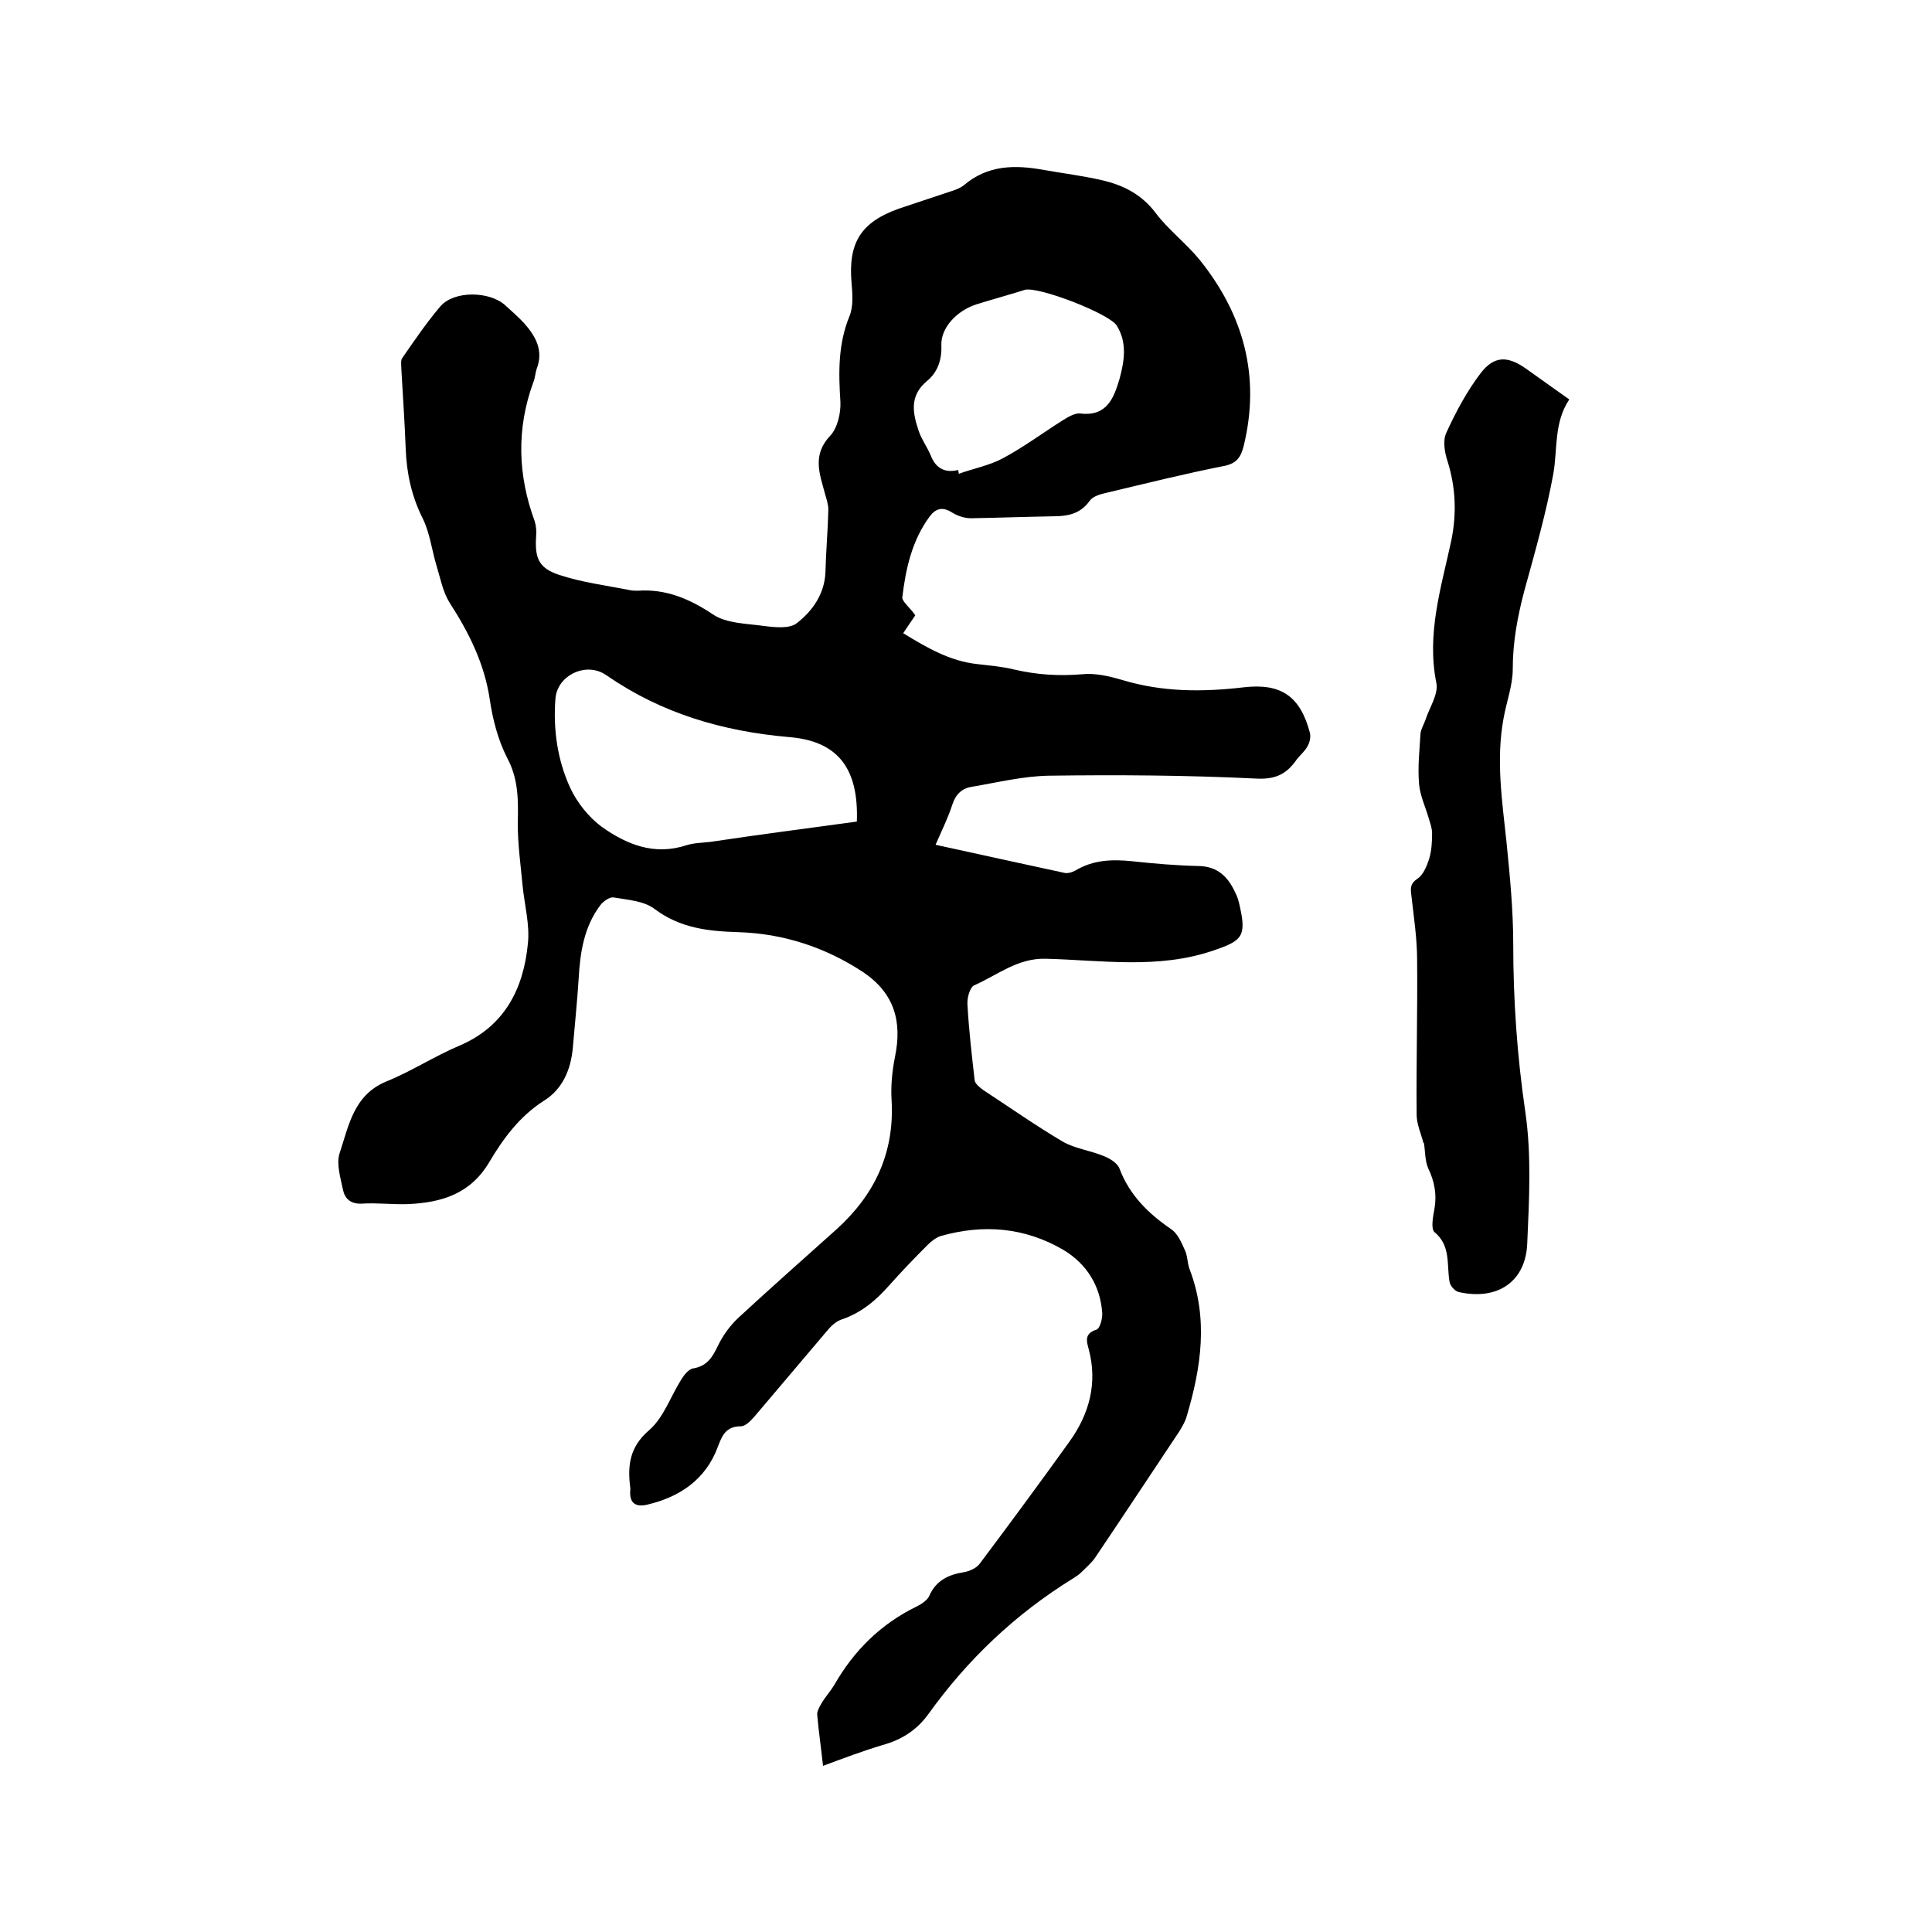 <svg enable-background="new 0 0 400 400" viewBox="0 0 400 400" xmlns="http://www.w3.org/2000/svg"><path d="m189.5 127.4c-.7 1-1.5 2.2-2.5 3.7 4.9 3 9.7 5.8 15.4 6.4 2.5.3 5.1.5 7.5 1.1 4.7 1.1 9.3 1.4 14.1 1 2.7-.3 5.7.4 8.4 1.2 8.3 2.5 16.6 2.5 25.1 1.5 7.8-.9 11.7 1.9 13.7 9.4.2.8 0 2-.5 2.8-.5 1-1.5 1.8-2.2 2.7-2 2.9-4.2 4.2-8.3 4-14.3-.7-28.7-.8-43.1-.6-5.3.1-10.6 1.4-15.9 2.3-2 .3-3.3 1.5-4 3.6-.9 2.8-2.2 5.4-3.5 8.4 9.1 2 17.8 3.9 26.6 5.8.7.2 1.7-.1 2.4-.5 3.7-2.2 7.6-2.3 11.6-1.9 4.6.5 9.3.9 13.9 1 3.9.1 6 2.2 7.5 5.4.5.9.8 2 1 3 1.4 6.2.4 7.1-5.5 9.1-11.4 3.9-23.1 2-34.6 1.7-5.9-.2-10.1 3.4-14.9 5.5-.9.4-1.5 2.6-1.4 4 .3 5.3.9 10.5 1.5 15.7.1.7 1.1 1.5 1.8 2 5.5 3.6 10.9 7.4 16.5 10.7 2.5 1.4 5.6 1.8 8.3 2.9 1.3.5 3 1.5 3.4 2.7 2.1 5.5 6 9.3 10.7 12.5 1.3.9 2.1 2.7 2.8 4.3.6 1.2.5 2.7 1 4 3.9 10.2 2.4 20.3-.6 30.4-.3 1.1-.9 2.1-1.5 3.1-5.8 8.7-11.6 17.5-17.4 26.1-.8 1.2-2 2.2-3 3.2-.5.5-1.2.9-1.8 1.3-11.8 7.3-21.7 16.7-29.8 28-2.4 3.3-5.5 5.3-9.5 6.4-4 1.2-8 2.7-12.3 4.3-.4-3.7-.9-7.1-1.2-10.5-.1-.7.4-1.6.8-2.3.8-1.4 1.9-2.6 2.7-3.9 4.1-7.2 9.7-12.7 17.1-16.3 1-.5 2.2-1.3 2.6-2.2 1.4-3.2 4-4.4 7.2-4.9 1.1-.2 2.5-.8 3.2-1.7 6.3-8.4 12.5-16.8 18.6-25.3 4.1-5.7 5.9-12.1 4-19.2-.4-1.5-1-3.2 1.6-4 .7-.2 1.3-2.3 1.2-3.5-.4-5.6-3.2-10.1-8-13-8-4.7-16.6-5.4-25.4-2.9-1 .3-2 1.1-2.8 1.9-2.6 2.6-5.2 5.3-7.7 8.1-2.8 3.2-5.9 5.9-10.1 7.3-1.2.4-2.3 1.5-3.1 2.5-5 5.9-10 11.8-15 17.7-.7.8-1.8 1.9-2.7 1.9-3.1 0-3.9 1.9-4.8 4.3-2.5 6.7-7.8 10.3-14.5 11.9-2.4.6-3.9-.2-3.6-3.1 0-.1 0-.2 0-.3-.6-4.6-.2-8.5 3.9-12 3-2.6 4.4-6.9 6.6-10.4.6-1 1.6-2.3 2.6-2.4 2.8-.5 3.9-2.3 5-4.6 1-2.1 2.5-4.2 4.2-5.8 6.7-6.2 13.5-12.2 20.3-18.3 7.9-7.1 12.1-15.8 11.5-26.7-.2-3 .1-6.1.7-9.1 1.5-7.3-.1-13.2-6.7-17.6-7.8-5.1-16.4-7.9-25.6-8.2-6.4-.2-12.2-.8-17.6-4.9-2.2-1.6-5.5-1.8-8.4-2.3-.8-.1-2.1.8-2.7 1.6-3.4 4.5-4.2 9.8-4.5 15.3-.3 4.7-.8 9.5-1.2 14.2-.4 4.5-2.1 8.6-6 11-5 3.2-8.4 7.8-11.3 12.7-3.9 6.6-9.9 8.4-16.9 8.7-3.2.1-6.4-.3-9.5-.1-2.3.1-3.5-1-3.9-2.9-.5-2.5-1.4-5.3-.7-7.5 1.9-5.7 2.9-12.1 9.7-14.9 5.2-2.1 9.9-5.2 15.1-7.4 9.4-4 13.3-11.8 14.2-21.2.4-3.9-.7-7.9-1.1-11.9-.4-4.3-1-8.5-1-12.8.1-4.8.2-9.2-2.2-13.7-1.9-3.7-3-8-3.6-12.1-1.1-7.4-4.3-13.8-8.3-20-1.4-2.2-1.9-5-2.7-7.6-1-3.3-1.4-6.9-2.9-9.9-2.3-4.6-3.3-9.3-3.5-14.3-.2-5.5-.6-11-.9-16.5 0-.8-.2-1.9.2-2.4 2.5-3.6 5-7.3 7.9-10.7 2.9-3.3 10.2-3.1 13.4-.2 1.3 1.2 2.7 2.4 3.9 3.7 2.4 2.7 4.1 5.7 2.6 9.5-.3.9-.3 1.9-.7 2.8-3.5 9.6-3.2 19.2.3 28.7.3 1 .4 2.1.3 3.1-.3 4.5.5 6.6 4.7 8 4.8 1.6 9.8 2.2 14.8 3.2.5.1 1.1.1 1.6.1 5.8-.4 10.7 1.7 15.5 4.9 2.8 1.9 7 1.9 10.6 2.4 2.3.3 5.3.6 6.8-.6 3.2-2.5 5.7-6 5.9-10.5.1-4.3.5-8.7.6-13 0-1.1-.4-2.2-.7-3.3-1.1-4.1-2.7-8 1.1-12 1.5-1.6 2.2-4.7 2.1-7-.4-6.1-.5-12 1.9-17.8.8-2 .6-4.6.4-6.9-.7-8.2 1.9-12.5 9.8-15.3 3.5-1.2 7-2.3 10.5-3.5 1-.3 2.1-.7 2.9-1.3 5-4.3 10.7-4.3 16.7-3.2 4 .7 8 1.2 11.9 2.1 4.4 1 8.2 2.9 11.1 6.7 2.6 3.5 6.3 6.3 9.1 9.7 9.2 11.4 12.7 24.2 9.2 38.6-.6 2.4-1.5 3.7-4.2 4.2-8.1 1.6-16.1 3.6-24.1 5.5-1.3.3-2.9.7-3.6 1.7-2 2.8-4.7 3.2-7.8 3.2-5.6.1-11.2.3-16.8.4-1.3 0-2.8-.5-3.9-1.2-1.9-1.2-3.3-.9-4.6.8-3.7 5-5 10.9-5.7 16.9.2 1 1.8 2.2 2.7 3.6zm-12.1 42.7c.4-11-3.9-16.7-14.1-17.5-13.7-1.2-26.3-4.9-37.6-12.7-.3-.2-.5-.3-.8-.5-4.1-2.2-9.5.6-9.9 5.2-.5 6.4.4 12.8 3.1 18.6 1.4 3 3.8 6 6.5 8 5.1 3.6 10.8 6 17.5 3.8 1.6-.5 3.3-.5 5-.7 10-1.5 20-2.8 30.3-4.2zm21-72.8c0 .3.1.5.1.8 3-1.1 6.3-1.7 9.1-3.2 4.3-2.3 8.2-5.2 12.3-7.8 1.1-.7 2.6-1.6 3.7-1.5 5.6.7 7-3.2 8.2-7.2 1-3.7 1.6-7.5-.6-11-1.6-2.5-16.1-8.1-19-7.4-.1 0-.2.1-.3.1-3.2 1-6.5 1.9-9.7 2.9-4.1 1.3-7.5 4.9-7.3 8.6.1 3.1-.9 5.6-3 7.3-3.7 3.1-2.9 6.7-1.7 10.3.6 1.8 1.8 3.4 2.5 5.1 1 2.6 2.9 3.7 5.7 3z"/><path d="m294.7 236.6c-.5-1.9-1.4-3.9-1.4-5.8-.1-10.7.2-21.3.1-32 0-4.5-.7-9-1.2-13.5-.2-1.5-.2-2.4 1.3-3.4 1.2-.8 1.9-2.6 2.4-4.1.5-1.7.6-3.5.6-5.3 0-1-.4-2.1-.7-3.1-.7-2.4-1.8-4.7-2-7.1-.3-3.5.1-7 .3-10.4.1-1 .7-1.9 1-2.8.8-2.5 2.7-5.3 2.3-7.6-2.1-10.3 1-19.9 3.1-29.7 1.1-5.5.9-10.9-.8-16.3-.6-1.8-1-4.2-.3-5.8 2-4.4 4.3-8.7 7.2-12.5 2.8-3.6 5.6-3.5 9.3-.9 2.9 2.1 5.8 4.1 9 6.4-3.2 4.8-2.4 10.2-3.3 15.4-1.5 8.2-3.8 16.2-6 24.2-1.4 5.3-2.4 10.6-2.4 16.2 0 3.4-1.3 6.8-1.9 10.2-1.6 8.6-.3 17.1.6 25.6.7 7 1.4 14.1 1.4 21.2 0 11.6.8 23.1 2.5 34.7 1.3 8.9.8 18.2.4 27.2-.3 8-6.2 11.9-14.2 10.1-.8-.2-1.8-1.3-1.9-2.2-.6-3.5.3-7.4-3.1-10.2-.8-.7-.3-3.3 0-4.9.5-2.9 0-5.6-1.3-8.3-.7-1.6-.6-3.5-.9-5.3-.2.1-.1 0-.1 0z"/></svg>